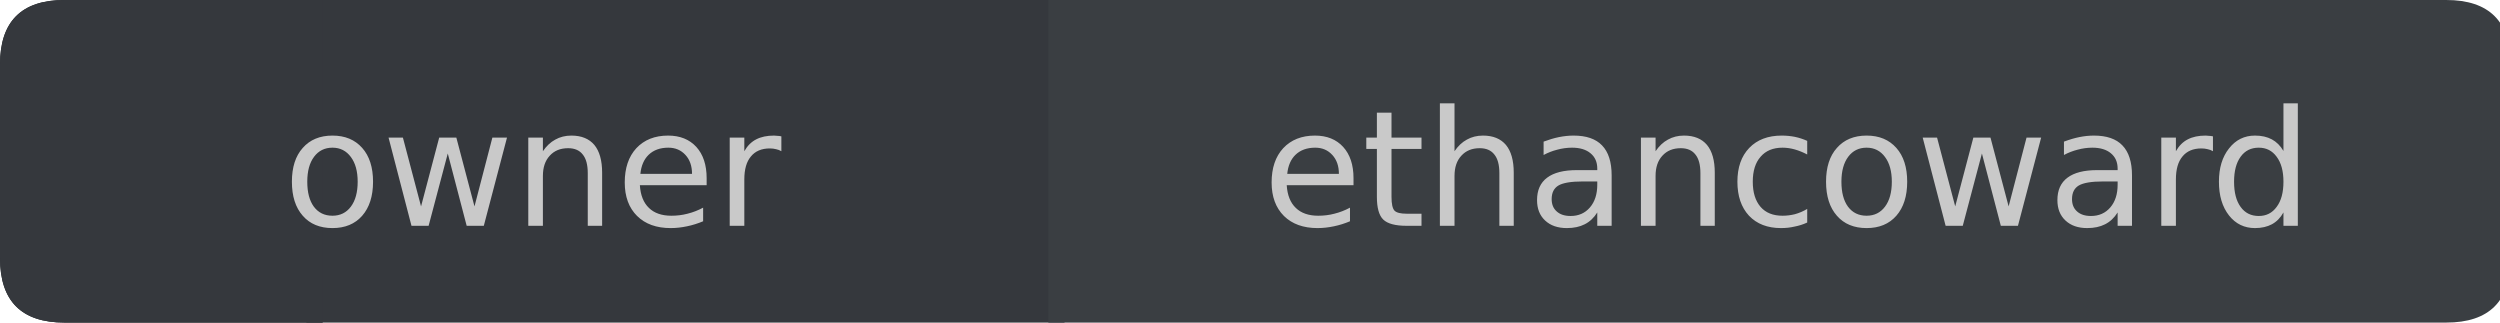 <?xml version="1.0" encoding="UTF-8"?>
<svg xmlns="http://www.w3.org/2000/svg" xmlns:xlink="http://www.w3.org/1999/xlink" width="155px" height="20px" viewBox="0 0 155 20" version="1.1">
<g id="surface11">
<path style=" stroke:none;fill-rule:nonzero;fill:rgb(13.725%,15.294%,16.471%);fill-opacity:1;" d="M 4 0 L 20 0 L 20 20 L 4 20 C 1.332 20 0 18.668 0 16 L 0 4 C 0 1.332 1.332 0 4 0 Z M 4 0 "/>
<path style=" stroke:none;fill-rule:nonzero;fill:rgb(20.784%,21.961%,23.922%);fill-opacity:1;" d="M 19 0 L 66 0 L 66 20 L 19 20 Z M 19 0 "/>
<path style=" stroke:none;fill-rule:nonzero;fill:rgb(22.745%,24.314%,25.882%);fill-opacity:1;" d="M 65 0 L 151.664 0 C 154.332 0 155.664 1.332 155.664 4 L 155.664 16 C 155.664 18.668 154.332 20 151.664 20 L 65 20 Z M 65 0 "/>
<path style=" stroke:none;fill-rule:nonzero;fill:rgb(20.784%,21.961%,23.922%);fill-opacity:1;" d="M 4 0 L 20 0 L 20 20 L 4 20 C 1.332 20 0 18.668 0 16 L 0 4 C 0 1.332 1.332 0 4 0 Z M 4 0 "/>
<path style=" stroke:none;fill-rule:nonzero;fill:rgb(78.824%,78.824%,78.824%);fill-opacity:1;" d="M 20.613 9.156 C 20.133 9.156 19.754 9.344 19.473 9.719 C 19.191 10.094 19.051 10.609 19.051 11.266 C 19.051 11.922 19.184 12.438 19.457 12.812 C 19.738 13.188 20.121 13.375 20.613 13.375 C 21.09 13.375 21.473 13.188 21.754 12.812 C 22.035 12.438 22.176 11.922 22.176 11.266 C 22.176 10.621 22.035 10.109 21.754 9.734 C 21.473 9.352 21.09 9.156 20.613 9.156 Z M 20.613 8.406 C 21.395 8.406 22.008 8.664 22.457 9.172 C 22.902 9.672 23.129 10.371 23.129 11.266 C 23.129 12.164 22.902 12.867 22.457 13.375 C 22.008 13.887 21.395 14.141 20.613 14.141 C 19.832 14.141 19.215 13.887 18.77 13.375 C 18.32 12.867 18.098 12.164 18.098 11.266 C 18.098 10.371 18.32 9.672 18.77 9.172 C 19.215 8.664 19.832 8.406 20.613 8.406 Z M 24.09 8.531 L 24.98 8.531 L 26.105 12.797 L 27.23 8.531 L 28.293 8.531 L 29.418 12.797 L 30.527 8.531 L 31.434 8.531 L 29.996 14 L 28.934 14 L 27.762 9.516 L 26.574 14 L 25.512 14 Z M 37.332 10.703 L 37.332 14 L 36.441 14 L 36.441 10.734 C 36.441 10.215 36.336 9.828 36.129 9.578 C 35.93 9.32 35.629 9.188 35.223 9.188 C 34.742 9.188 34.363 9.344 34.082 9.656 C 33.801 9.961 33.66 10.375 33.66 10.906 L 33.66 14 L 32.754 14 L 32.754 8.531 L 33.66 8.531 L 33.66 9.375 C 33.879 9.055 34.133 8.812 34.426 8.656 C 34.715 8.492 35.051 8.406 35.426 8.406 C 36.051 8.406 36.523 8.602 36.848 8.984 C 37.168 9.371 37.332 9.945 37.332 10.703 Z M 43.812 11.047 L 43.812 11.484 L 39.672 11.484 C 39.711 12.102 39.898 12.57 40.234 12.891 C 40.566 13.215 41.031 13.375 41.625 13.375 C 41.969 13.375 42.301 13.336 42.625 13.25 C 42.957 13.168 43.281 13.043 43.594 12.875 L 43.594 13.719 C 43.27 13.855 42.938 13.961 42.594 14.031 C 42.258 14.102 41.922 14.141 41.578 14.141 C 40.703 14.141 40.008 13.891 39.5 13.391 C 38.988 12.883 38.734 12.188 38.734 11.312 C 38.734 10.418 38.973 9.711 39.453 9.188 C 39.941 8.668 40.598 8.406 41.422 8.406 C 42.16 8.406 42.742 8.641 43.172 9.109 C 43.598 9.578 43.812 10.227 43.812 11.047 Z M 42.906 10.781 C 42.906 10.293 42.77 9.902 42.5 9.609 C 42.227 9.309 41.875 9.156 41.438 9.156 C 40.926 9.156 40.52 9.305 40.219 9.594 C 39.926 9.875 39.754 10.273 39.703 10.781 Z M 48.445 9.375 C 48.34 9.312 48.23 9.273 48.117 9.25 C 48 9.219 47.871 9.203 47.727 9.203 C 47.215 9.203 46.824 9.371 46.555 9.703 C 46.281 10.027 46.148 10.5 46.148 11.125 L 46.148 14 L 45.242 14 L 45.242 8.531 L 46.148 8.531 L 46.148 9.375 C 46.336 9.043 46.578 8.797 46.883 8.641 C 47.184 8.484 47.555 8.406 47.992 8.406 C 48.055 8.406 48.121 8.414 48.195 8.422 C 48.266 8.422 48.352 8.434 48.445 8.453 Z M 17.551 4.719 "/>
<path style=" stroke:none;fill-rule:nonzero;fill:rgb(78.824%,78.824%,78.824%);fill-opacity:1;" d="M 83.918 11.047 L 83.918 11.484 L 79.777 11.484 C 79.816 12.102 80.004 12.57 80.34 12.891 C 80.672 13.215 81.137 13.375 81.73 13.375 C 82.074 13.375 82.406 13.336 82.73 13.25 C 83.062 13.168 83.387 13.043 83.699 12.875 L 83.699 13.719 C 83.375 13.855 83.043 13.961 82.699 14.031 C 82.363 14.102 82.027 14.141 81.684 14.141 C 80.809 14.141 80.113 13.891 79.605 13.391 C 79.094 12.883 78.84 12.188 78.84 11.312 C 78.84 10.418 79.078 9.711 79.559 9.188 C 80.047 8.668 80.703 8.406 81.527 8.406 C 82.266 8.406 82.848 8.641 83.277 9.109 C 83.703 9.578 83.918 10.227 83.918 11.047 Z M 83.012 10.781 C 83.012 10.293 82.875 9.902 82.605 9.609 C 82.332 9.309 81.98 9.156 81.543 9.156 C 81.031 9.156 80.625 9.305 80.324 9.594 C 80.031 9.875 79.859 10.273 79.809 10.781 Z M 86.273 6.984 L 86.273 8.531 L 88.133 8.531 L 88.133 9.234 L 86.273 9.234 L 86.273 12.203 C 86.273 12.641 86.336 12.93 86.461 13.062 C 86.586 13.188 86.836 13.25 87.211 13.25 L 88.133 13.25 L 88.133 14 L 87.211 14 C 86.512 14 86.027 13.871 85.758 13.609 C 85.496 13.352 85.367 12.883 85.367 12.203 L 85.367 9.234 L 84.711 9.234 L 84.711 8.531 L 85.367 8.531 L 85.367 6.984 Z M 93.852 10.703 L 93.852 14 L 92.961 14 L 92.961 10.734 C 92.961 10.215 92.855 9.828 92.648 9.578 C 92.449 9.32 92.148 9.188 91.742 9.188 C 91.262 9.188 90.883 9.344 90.602 9.656 C 90.32 9.961 90.18 10.375 90.18 10.906 L 90.18 14 L 89.273 14 L 89.273 6.406 L 90.18 6.406 L 90.18 9.375 C 90.398 9.055 90.652 8.812 90.945 8.656 C 91.234 8.492 91.57 8.406 91.945 8.406 C 92.57 8.406 93.043 8.602 93.367 8.984 C 93.688 9.371 93.852 9.945 93.852 10.703 Z M 98.125 11.25 C 97.406 11.25 96.906 11.336 96.625 11.5 C 96.344 11.668 96.203 11.949 96.203 12.344 C 96.203 12.668 96.305 12.922 96.516 13.109 C 96.723 13.297 97.008 13.391 97.375 13.391 C 97.875 13.391 98.273 13.215 98.578 12.859 C 98.879 12.508 99.031 12.039 99.031 11.453 L 99.031 11.25 Z M 99.922 10.875 L 99.922 14 L 99.031 14 L 99.031 13.172 C 98.82 13.508 98.562 13.75 98.25 13.906 C 97.945 14.062 97.578 14.141 97.141 14.141 C 96.578 14.141 96.129 13.984 95.797 13.672 C 95.461 13.359 95.297 12.938 95.297 12.406 C 95.297 11.793 95.504 11.328 95.922 11.016 C 96.336 10.703 96.953 10.547 97.766 10.547 L 99.031 10.547 L 99.031 10.453 C 99.031 10.047 98.891 9.73 98.609 9.5 C 98.336 9.273 97.957 9.156 97.469 9.156 C 97.156 9.156 96.848 9.199 96.547 9.281 C 96.254 9.355 95.973 9.465 95.703 9.609 L 95.703 8.781 C 96.035 8.656 96.352 8.562 96.656 8.5 C 96.969 8.438 97.27 8.406 97.562 8.406 C 98.352 8.406 98.941 8.609 99.328 9.016 C 99.723 9.422 99.922 10.043 99.922 10.875 Z M 106.316 10.703 L 106.316 14 L 105.426 14 L 105.426 10.734 C 105.426 10.215 105.32 9.828 105.113 9.578 C 104.914 9.32 104.613 9.188 104.207 9.188 C 103.727 9.188 103.348 9.344 103.066 9.656 C 102.785 9.961 102.645 10.375 102.645 10.906 L 102.645 14 L 101.738 14 L 101.738 8.531 L 102.645 8.531 L 102.645 9.375 C 102.863 9.055 103.117 8.812 103.41 8.656 C 103.699 8.492 104.035 8.406 104.41 8.406 C 105.035 8.406 105.508 8.602 105.832 8.984 C 106.152 9.371 106.316 9.945 106.316 10.703 Z M 112.047 8.734 L 112.047 9.578 C 111.797 9.445 111.539 9.34 111.281 9.266 C 111.031 9.195 110.773 9.156 110.516 9.156 C 109.93 9.156 109.477 9.344 109.156 9.719 C 108.832 10.086 108.672 10.602 108.672 11.266 C 108.672 11.934 108.832 12.453 109.156 12.828 C 109.477 13.195 109.93 13.375 110.516 13.375 C 110.773 13.375 111.031 13.344 111.281 13.281 C 111.539 13.211 111.797 13.102 112.047 12.953 L 112.047 13.797 C 111.797 13.914 111.535 13.996 111.266 14.047 C 111.004 14.109 110.723 14.141 110.422 14.141 C 109.586 14.141 108.926 13.887 108.438 13.375 C 107.957 12.855 107.719 12.152 107.719 11.266 C 107.719 10.383 107.961 9.684 108.453 9.172 C 108.941 8.664 109.613 8.406 110.469 8.406 C 110.75 8.406 111.02 8.434 111.281 8.484 C 111.539 8.539 111.797 8.621 112.047 8.734 Z M 115.73 9.156 C 115.25 9.156 114.871 9.344 114.59 9.719 C 114.309 10.094 114.168 10.609 114.168 11.266 C 114.168 11.922 114.301 12.438 114.574 12.812 C 114.855 13.188 115.238 13.375 115.73 13.375 C 116.207 13.375 116.59 13.188 116.871 12.812 C 117.152 12.438 117.293 11.922 117.293 11.266 C 117.293 10.621 117.152 10.109 116.871 9.734 C 116.59 9.352 116.207 9.156 115.73 9.156 Z M 115.73 8.406 C 116.512 8.406 117.125 8.664 117.574 9.172 C 118.02 9.672 118.246 10.371 118.246 11.266 C 118.246 12.164 118.02 12.867 117.574 13.375 C 117.125 13.887 116.512 14.141 115.73 14.141 C 114.949 14.141 114.332 13.887 113.887 13.375 C 113.438 12.867 113.215 12.164 113.215 11.266 C 113.215 10.371 113.438 9.672 113.887 9.172 C 114.332 8.664 114.949 8.406 115.73 8.406 Z M 119.207 8.531 L 120.098 8.531 L 121.223 12.797 L 122.348 8.531 L 123.41 8.531 L 124.535 12.797 L 125.645 8.531 L 126.551 8.531 L 125.113 14 L 124.051 14 L 122.879 9.516 L 121.691 14 L 120.629 14 Z M 130.387 11.25 C 129.668 11.25 129.168 11.336 128.887 11.5 C 128.605 11.668 128.465 11.949 128.465 12.344 C 128.465 12.668 128.566 12.922 128.777 13.109 C 128.984 13.297 129.27 13.391 129.637 13.391 C 130.137 13.391 130.535 13.215 130.84 12.859 C 131.141 12.508 131.293 12.039 131.293 11.453 L 131.293 11.25 Z M 132.184 10.875 L 132.184 14 L 131.293 14 L 131.293 13.172 C 131.082 13.508 130.824 13.75 130.512 13.906 C 130.207 14.062 129.84 14.141 129.402 14.141 C 128.84 14.141 128.391 13.984 128.059 13.672 C 127.723 13.359 127.559 12.938 127.559 12.406 C 127.559 11.793 127.766 11.328 128.184 11.016 C 128.598 10.703 129.215 10.547 130.027 10.547 L 131.293 10.547 L 131.293 10.453 C 131.293 10.047 131.152 9.73 130.871 9.5 C 130.598 9.273 130.219 9.156 129.73 9.156 C 129.418 9.156 129.109 9.199 128.809 9.281 C 128.516 9.355 128.234 9.465 127.965 9.609 L 127.965 8.781 C 128.297 8.656 128.613 8.562 128.918 8.5 C 129.23 8.438 129.531 8.406 129.824 8.406 C 130.613 8.406 131.203 8.609 131.59 9.016 C 131.984 9.422 132.184 10.043 132.184 10.875 Z M 137.203 9.375 C 137.098 9.312 136.988 9.273 136.875 9.25 C 136.758 9.219 136.629 9.203 136.484 9.203 C 135.973 9.203 135.582 9.371 135.312 9.703 C 135.039 10.027 134.906 10.5 134.906 11.125 L 134.906 14 L 134 14 L 134 8.531 L 134.906 8.531 L 134.906 9.375 C 135.094 9.043 135.336 8.797 135.641 8.641 C 135.941 8.484 136.312 8.406 136.75 8.406 C 136.812 8.406 136.879 8.414 136.953 8.422 C 137.023 8.422 137.109 8.434 137.203 8.453 Z M 141.574 9.359 L 141.574 6.406 L 142.465 6.406 L 142.465 14 L 141.574 14 L 141.574 13.172 C 141.387 13.508 141.145 13.75 140.855 13.906 C 140.562 14.062 140.215 14.141 139.809 14.141 C 139.152 14.141 138.613 13.883 138.199 13.359 C 137.781 12.828 137.574 12.133 137.574 11.266 C 137.574 10.414 137.781 9.727 138.199 9.203 C 138.613 8.672 139.152 8.406 139.809 8.406 C 140.215 8.406 140.562 8.484 140.855 8.641 C 141.145 8.797 141.387 9.039 141.574 9.359 Z M 138.512 11.266 C 138.512 11.934 138.645 12.453 138.918 12.828 C 139.188 13.203 139.562 13.391 140.043 13.391 C 140.512 13.391 140.879 13.203 141.152 12.828 C 141.434 12.453 141.574 11.934 141.574 11.266 C 141.574 10.609 141.434 10.094 141.152 9.719 C 140.879 9.344 140.512 9.156 140.043 9.156 C 139.562 9.156 139.188 9.344 138.918 9.719 C 138.645 10.094 138.512 10.609 138.512 11.266 Z M 78.293 4.719 "/>
</g>
</svg>
